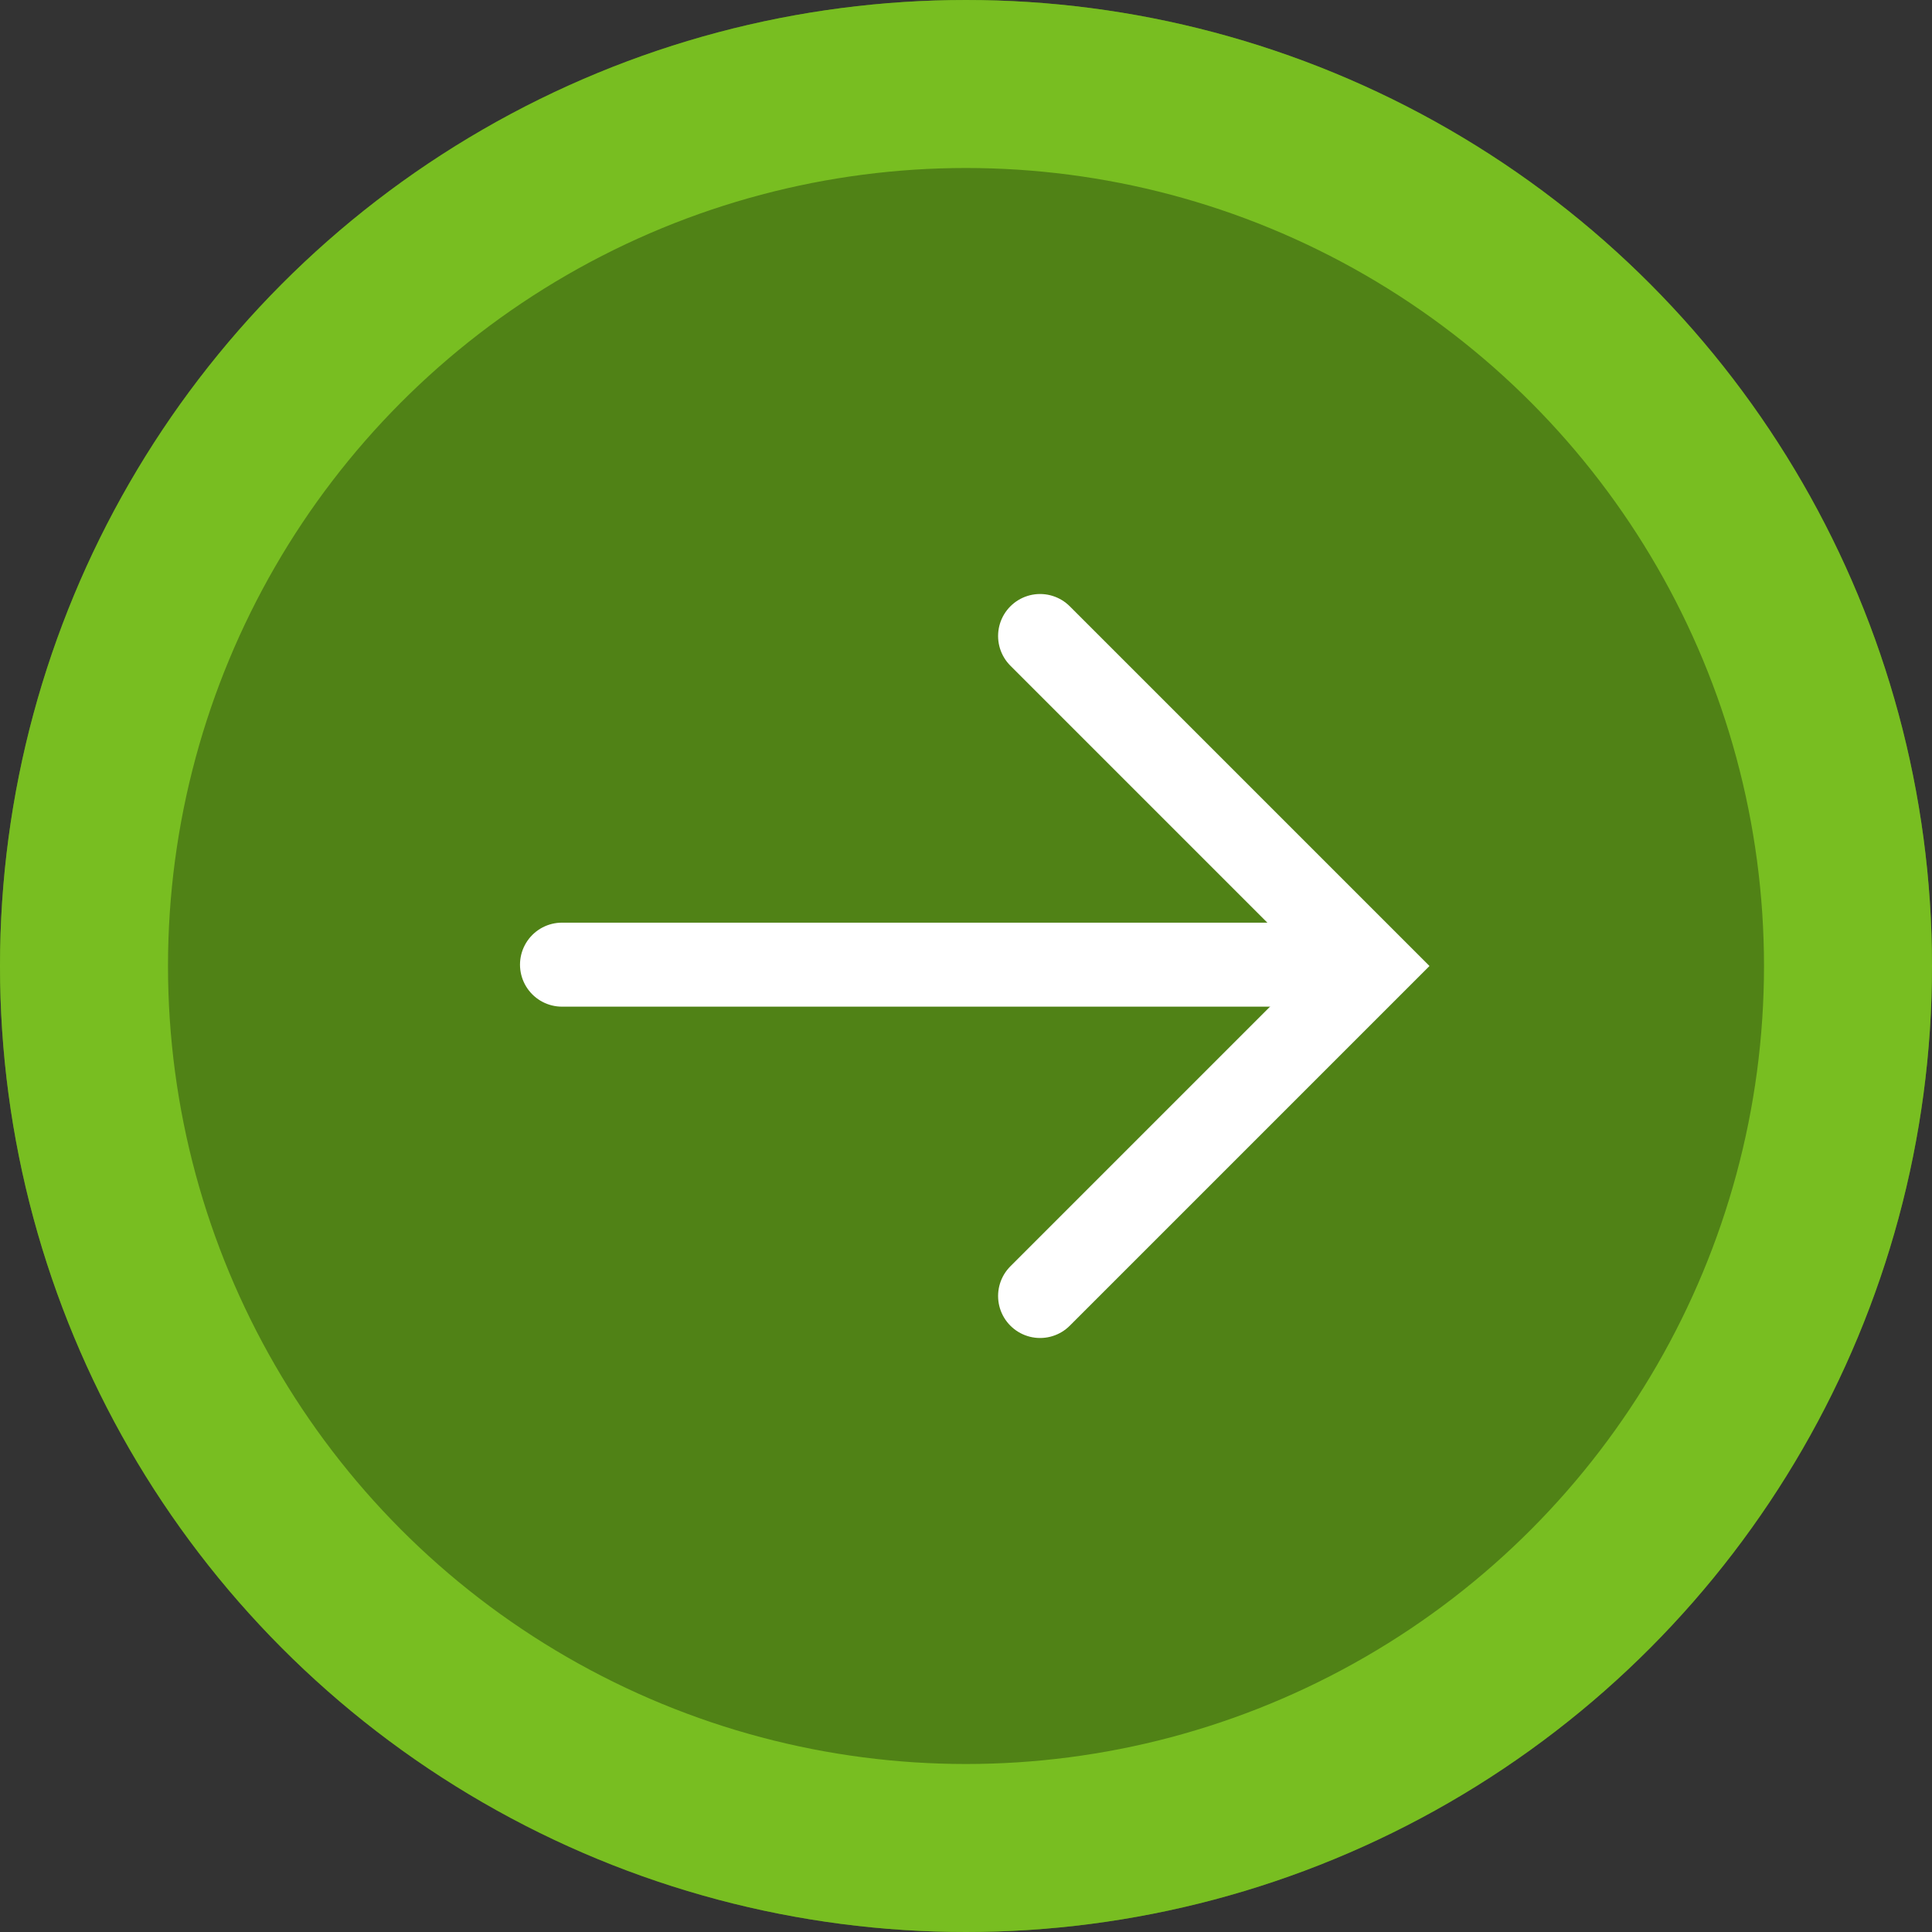 <svg xmlns="http://www.w3.org/2000/svg" width="46" height="46" viewBox="0 0 46 46"><rect x="0" y="0" width="46" height="46" fill="#333333" stroke="none"/><g id="Group_2640" data-name="Group 2640" transform="translate(-16319 6921)"><g id="Ellipse_82" data-name="Ellipse 82" transform="translate(16319 -6921)" fill="#508216" stroke="#78be21" stroke-width="4"><circle cx="23" cy="23" r="23" stroke="none"></circle><circle cx="23" cy="23" r="21" fill="none"></circle></g><g id="Group_2639" data-name="Group 2639" transform="translate(-1322.277 -85.369)"><path id="Path_3578" data-name="Path 3578" d="M17654.658-6812.663h18.854" fill="none" stroke="#fff" stroke-linecap="round" stroke-width="2"></path><path id="Path_3579" data-name="Path 3579" d="M17666.041-6820.488l7.857,7.857-7.857,7.857" fill="none" stroke="#fff" stroke-linecap="round" stroke-width="2"></path></g></g></svg>